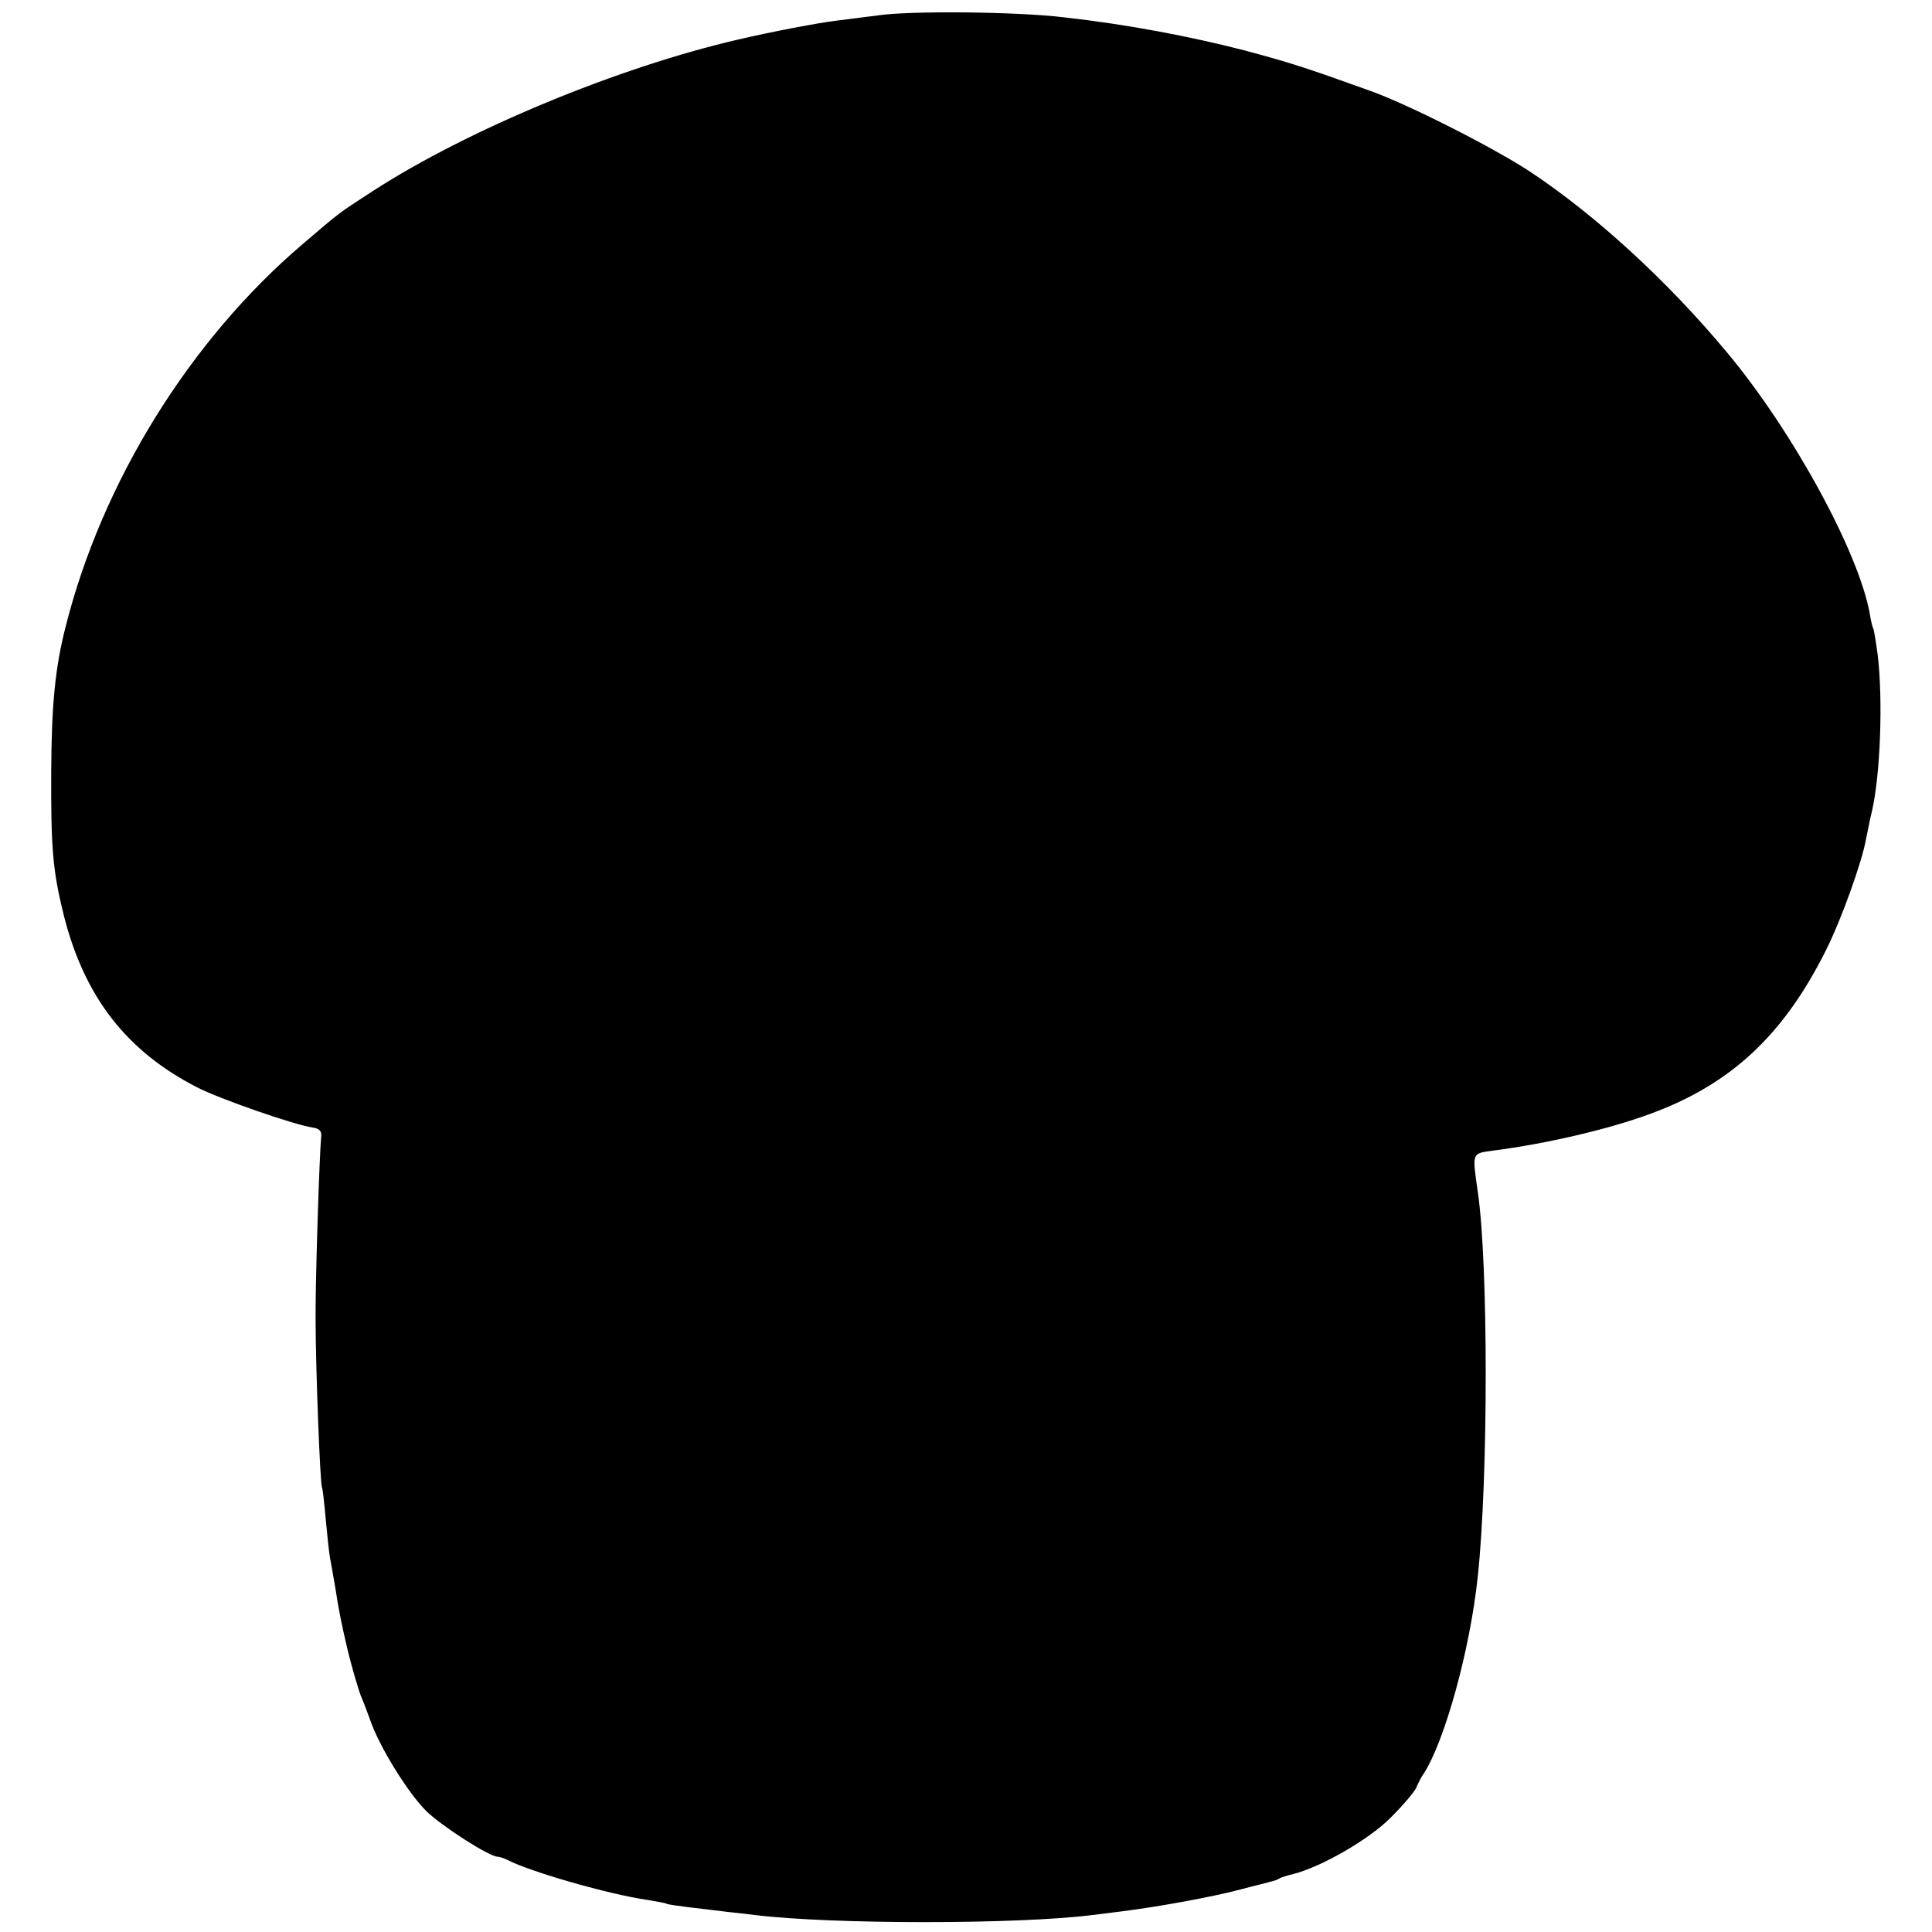 <?xml version="1.0" standalone="no"?>
<!DOCTYPE svg PUBLIC "-//W3C//DTD SVG 20010904//EN"
 "http://www.w3.org/TR/2001/REC-SVG-20010904/DTD/svg10.dtd">
<svg version="1.0" xmlns="http://www.w3.org/2000/svg"
 width="513pt" height="513pt" viewBox="0 0 513 513"
 preserveAspectRatio="xMidYMid meet">
<g transform="translate(0,513) scale(0.1,-0.1)"
fill="#000000" stroke="none">
<path d="M2330 5089 c-30 -4 -80 -10 -110 -14 -44 -5 -175 -30 -260 -50 -320
-74 -719 -240 -968 -401 -97 -63 -85 -54 -187 -141 -300 -255 -534 -632 -631
-1018 -28 -110 -37 -208 -38 -380 -1 -210 4 -267 34 -388 55 -215 166 -358
353 -454 60 -31 256 -99 307 -107 17 -2 24 -9 23 -22 -5 -51 -16 -392 -15
-489 0 -123 12 -437 17 -445 2 -3 6 -41 10 -85 4 -44 9 -89 11 -100 2 -11 9
-49 15 -85 8 -54 17 -98 33 -165 10 -41 28 -103 35 -120 5 -11 16 -40 25 -65
24 -69 99 -190 147 -238 39 -39 168 -122 190 -122 5 0 17 -4 27 -9 60 -31 268
-91 372 -106 24 -4 47 -8 50 -10 3 -2 32 -6 65 -10 33 -4 78 -9 100 -12 22 -2
54 -6 70 -8 206 -25 696 -25 895 0 19 2 55 7 80 10 96 12 238 38 310 57 41 11
80 20 85 22 6 1 15 4 20 7 6 4 23 9 39 13 73 18 202 92 259 150 32 32 63 68
68 80 5 12 13 28 19 36 56 86 124 331 144 525 28 260 28 830 0 1020 -15 106
-17 102 42 110 139 18 303 56 412 96 216 78 357 209 470 435 40 79 97 237 107
297 4 18 10 51 16 75 22 98 29 292 15 412 -5 36 -10 68 -12 71 -2 3 -6 20 -9
38 -28 162 -205 487 -380 696 -159 191 -352 367 -525 481 -100 65 -323 178
-425 214 -167 60 -210 74 -330 106 -143 37 -310 69 -480 88 -122 15 -409 18
-495 5z"/>
</g>
</svg>

